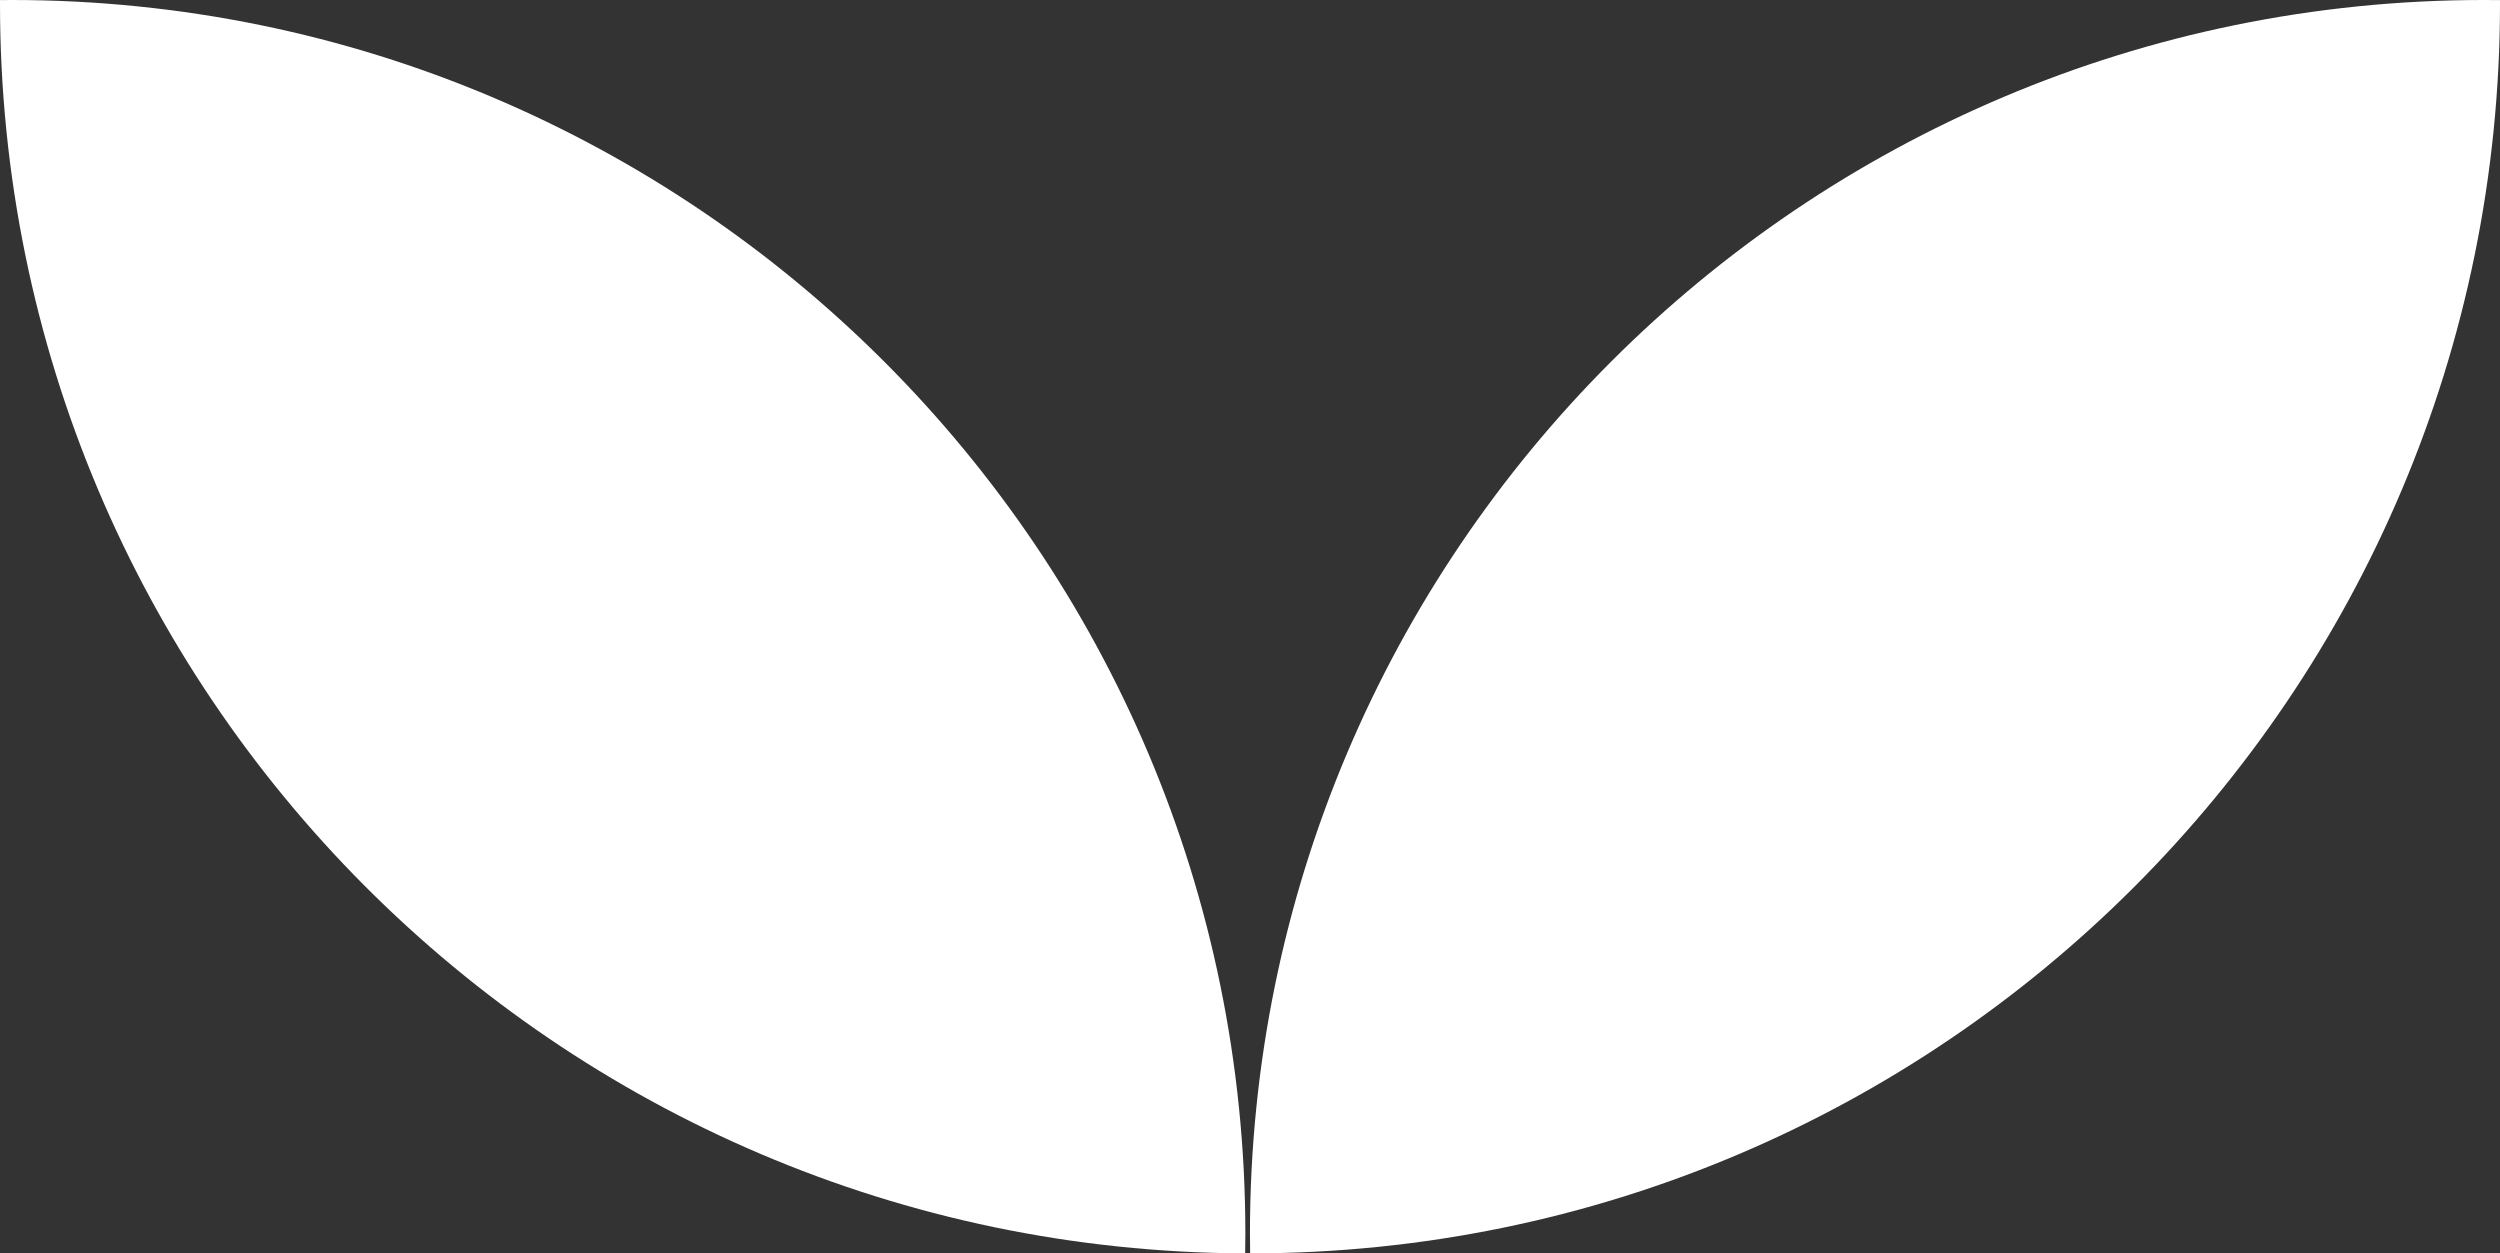<?xml version="1.0" encoding="UTF-8"?>
<svg id="Layer_2" data-name="Layer 2" xmlns="http://www.w3.org/2000/svg" viewBox="0 0 255.73 128.21">
  <rect x="0" y="0" width="255.73" height="128.21" fill="#333333" stroke="none"/>
  <defs>
    <style>
      .cls-1 {
        fill: #fff;
      }
    </style>
  </defs>
  <g id="Layer_1-2" data-name="Layer 1">
    <g>
      <path class="cls-1" d="M127.39,126.21c0,.67-.01,1.34-.02,2C56.98,127.94,0,70.81,0,.35V.01c.39-.01.79-.01,1.18-.01,69.71,0,126.21,56.51,126.21,126.21Z"/>
      <path class="cls-1" d="M255.73.01v.34c0,70.61-57.24,127.85-127.85,127.86-.01-.66-.02-1.33-.02-2C127.86,56.51,184.37,0,254.08,0c.55,0,1.1,0,1.65.01Z"/>
    </g>
  </g>
</svg>